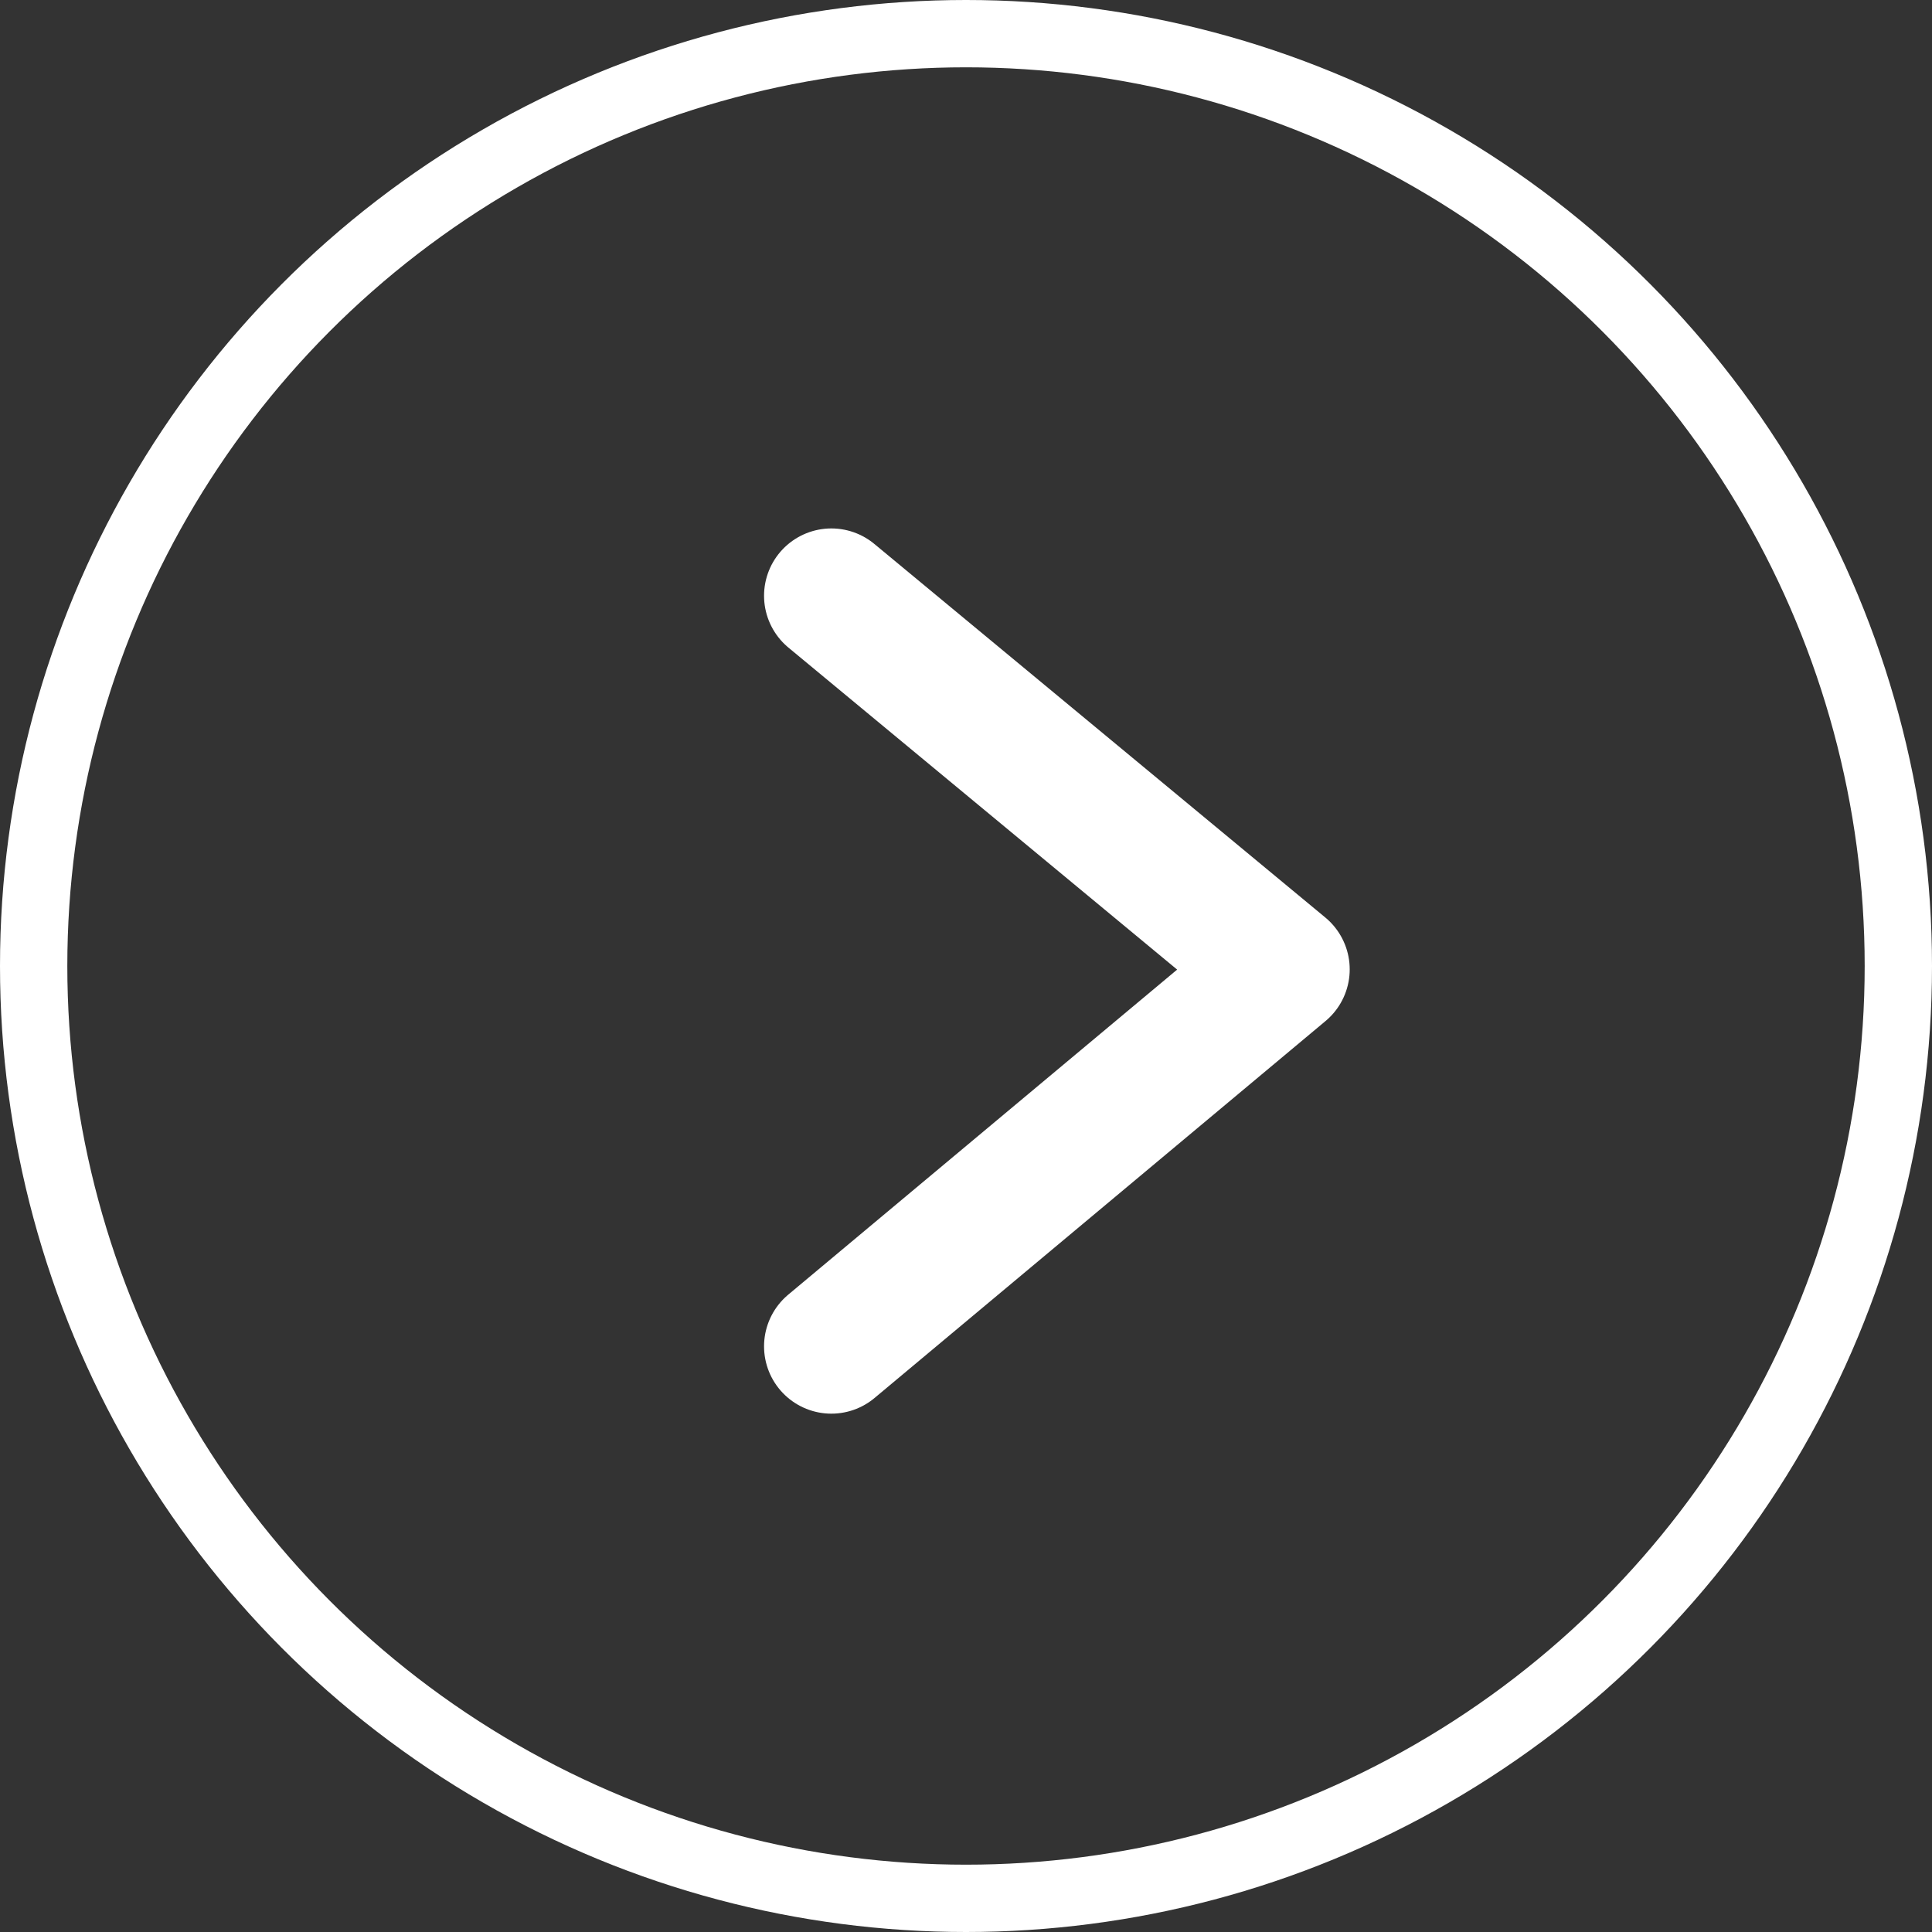 <?xml version="1.0" encoding="UTF-8"?> <svg xmlns="http://www.w3.org/2000/svg" version="1.1" viewBox="0 0 57.4 57.4"><rect x="0" y="0" width="57.4" height="57.4" fill="#333333" stroke="none"/><defs><style> .cls-1 { stroke-linejoin: round; stroke-width: 4px; } .cls-1, .cls-2 { fill: none; stroke: #fff; stroke-linecap: round; } .cls-2 { stroke-miterlimit: 10; stroke-width: 2px; } </style></defs><g><g id="Laag_2"><g id="Laag_2-2"><circle class="cls-2" cx="28.7" cy="28.7" r="27.7"></circle><polyline class="cls-1" points="24.7 40 38.1 28.8 24.7 17.7"></polyline></g></g></g></svg> 